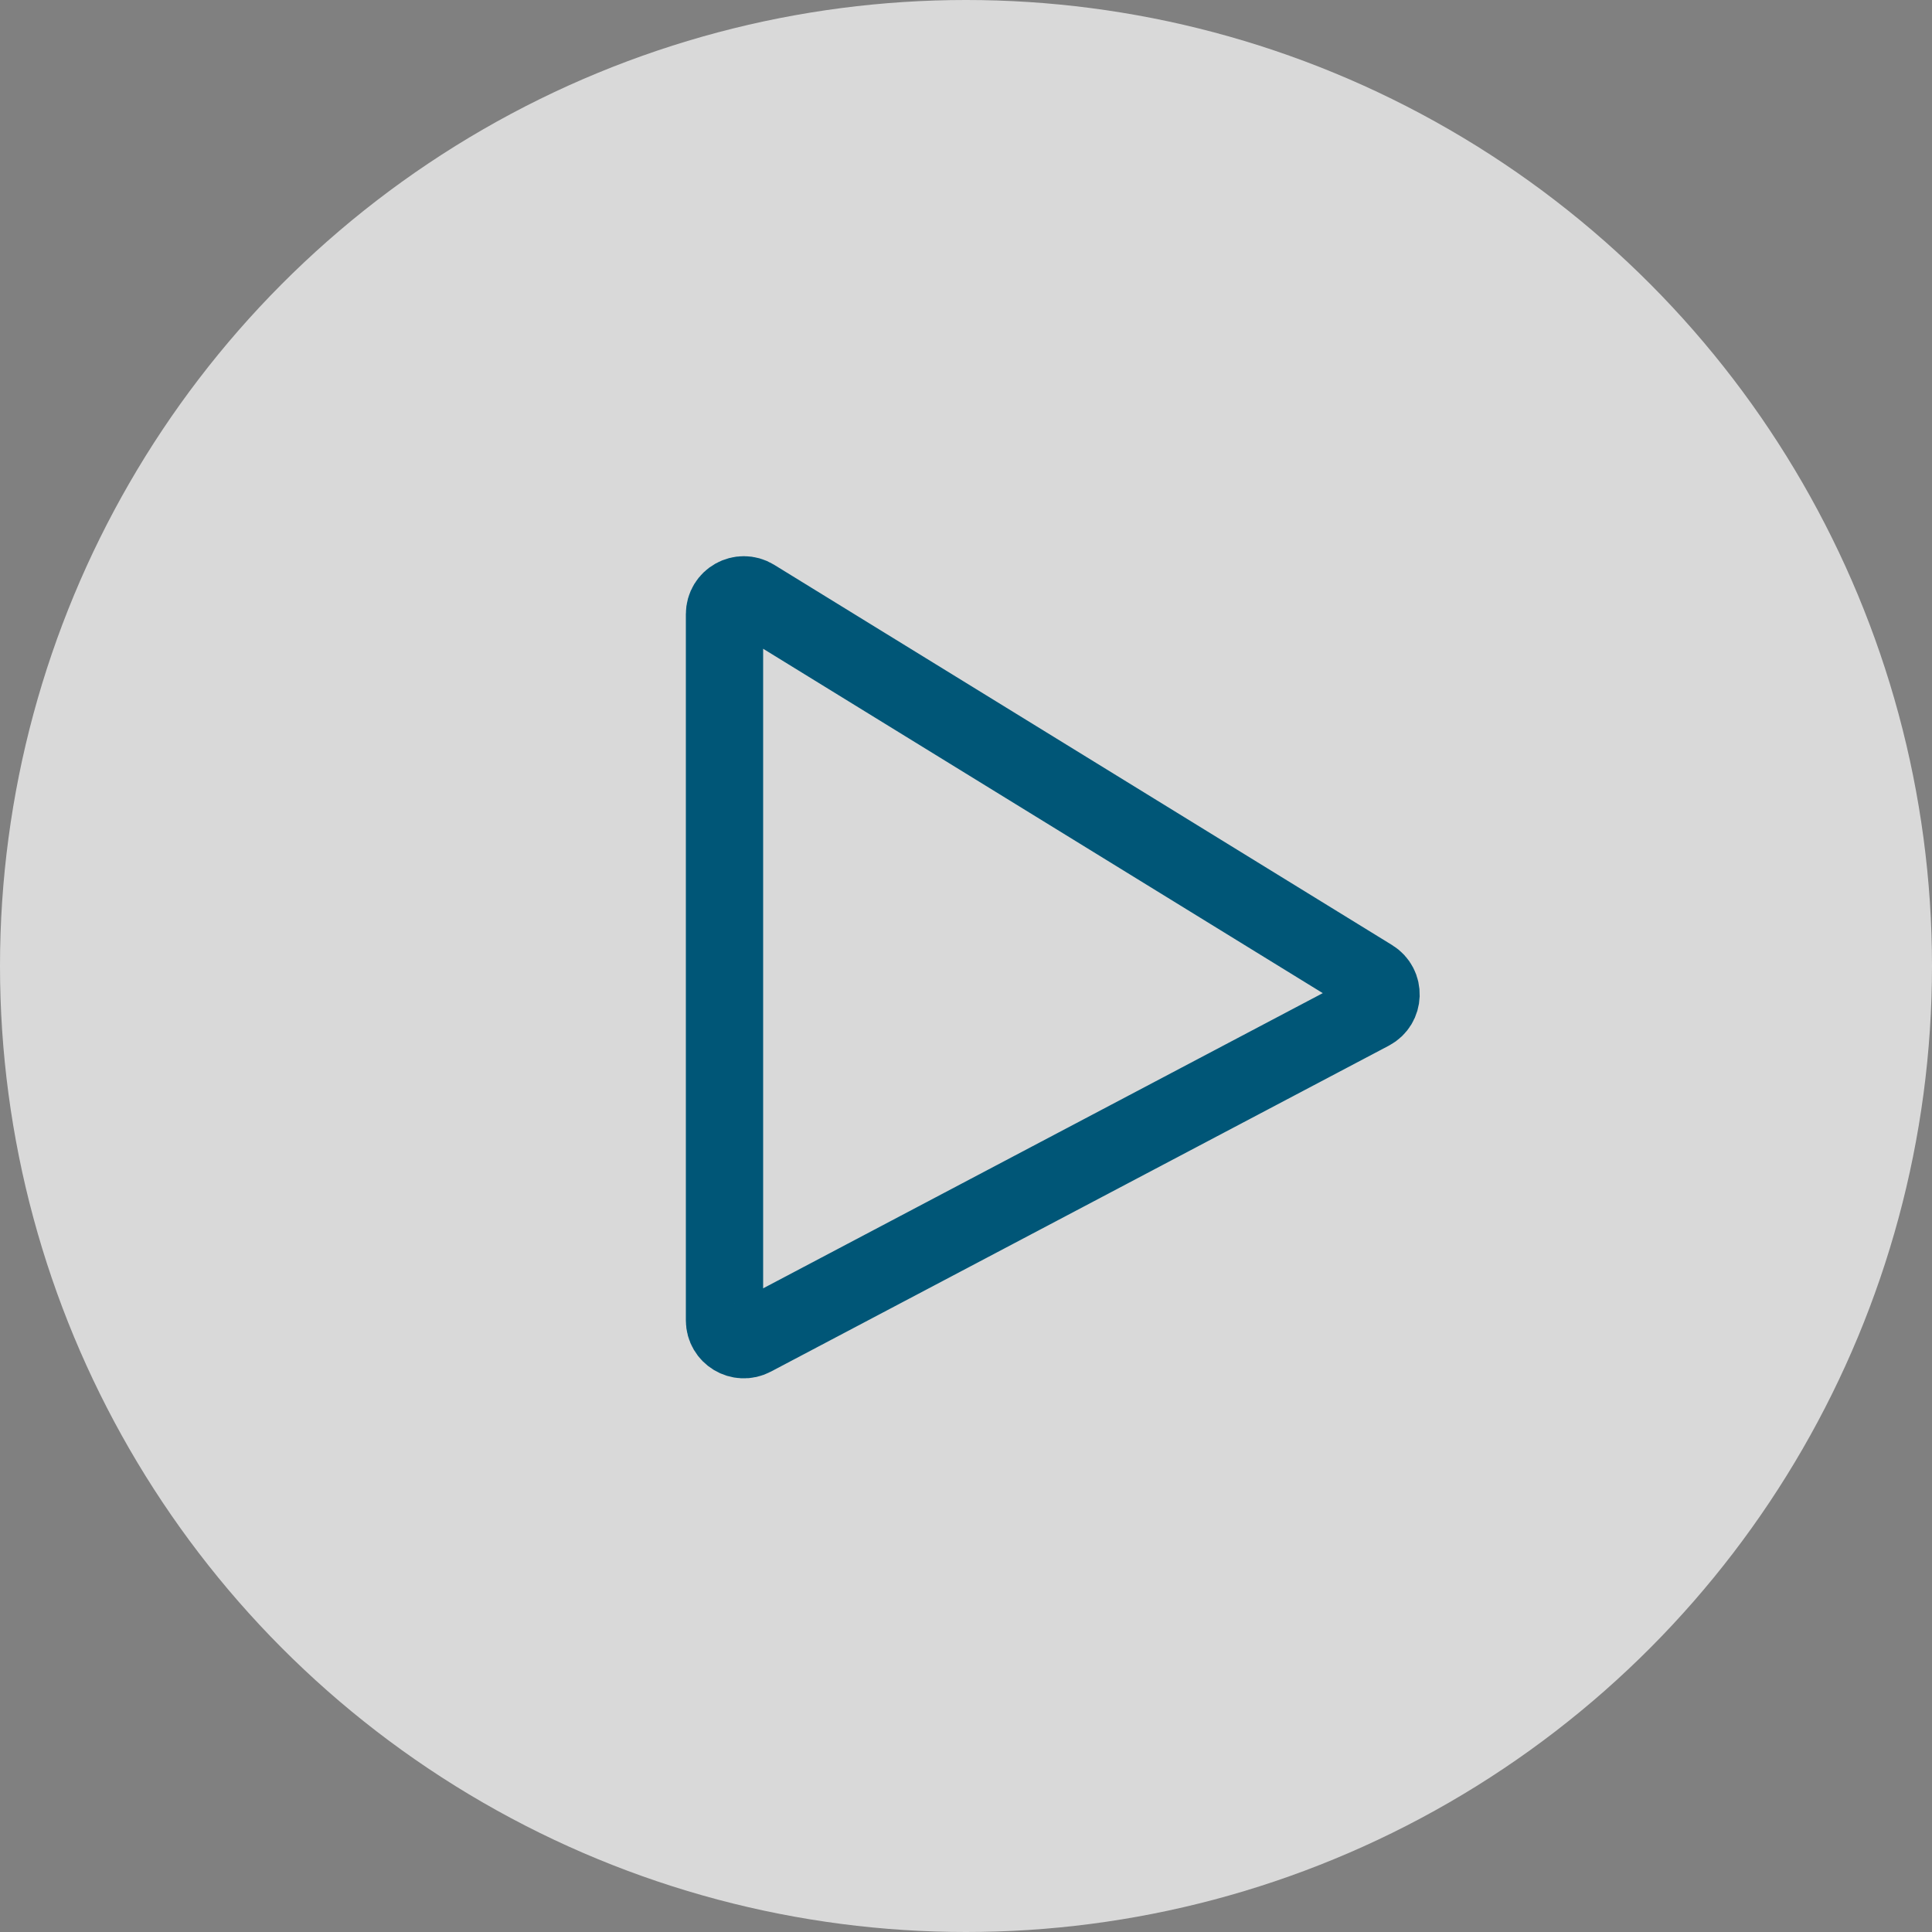 <svg width="100" height="100" viewBox="0 0 100 100" fill="none" xmlns="http://www.w3.org/2000/svg">
<rect x="0" y="0" width="100" height="100" fill="#808080" stroke="none"/>
<circle opacity="0.7" cx="50" cy="50" r="50" fill="white"/>
<path d="M38.967 69.226C38.301 69.578 37.5 69.095 37.5 68.342V31.79C37.5 31.007 38.358 30.528 39.024 30.938L71.007 50.62C71.667 51.026 71.635 51.995 70.95 52.356L38.967 69.226Z" stroke="#005677" stroke-width="4"/>
</svg>